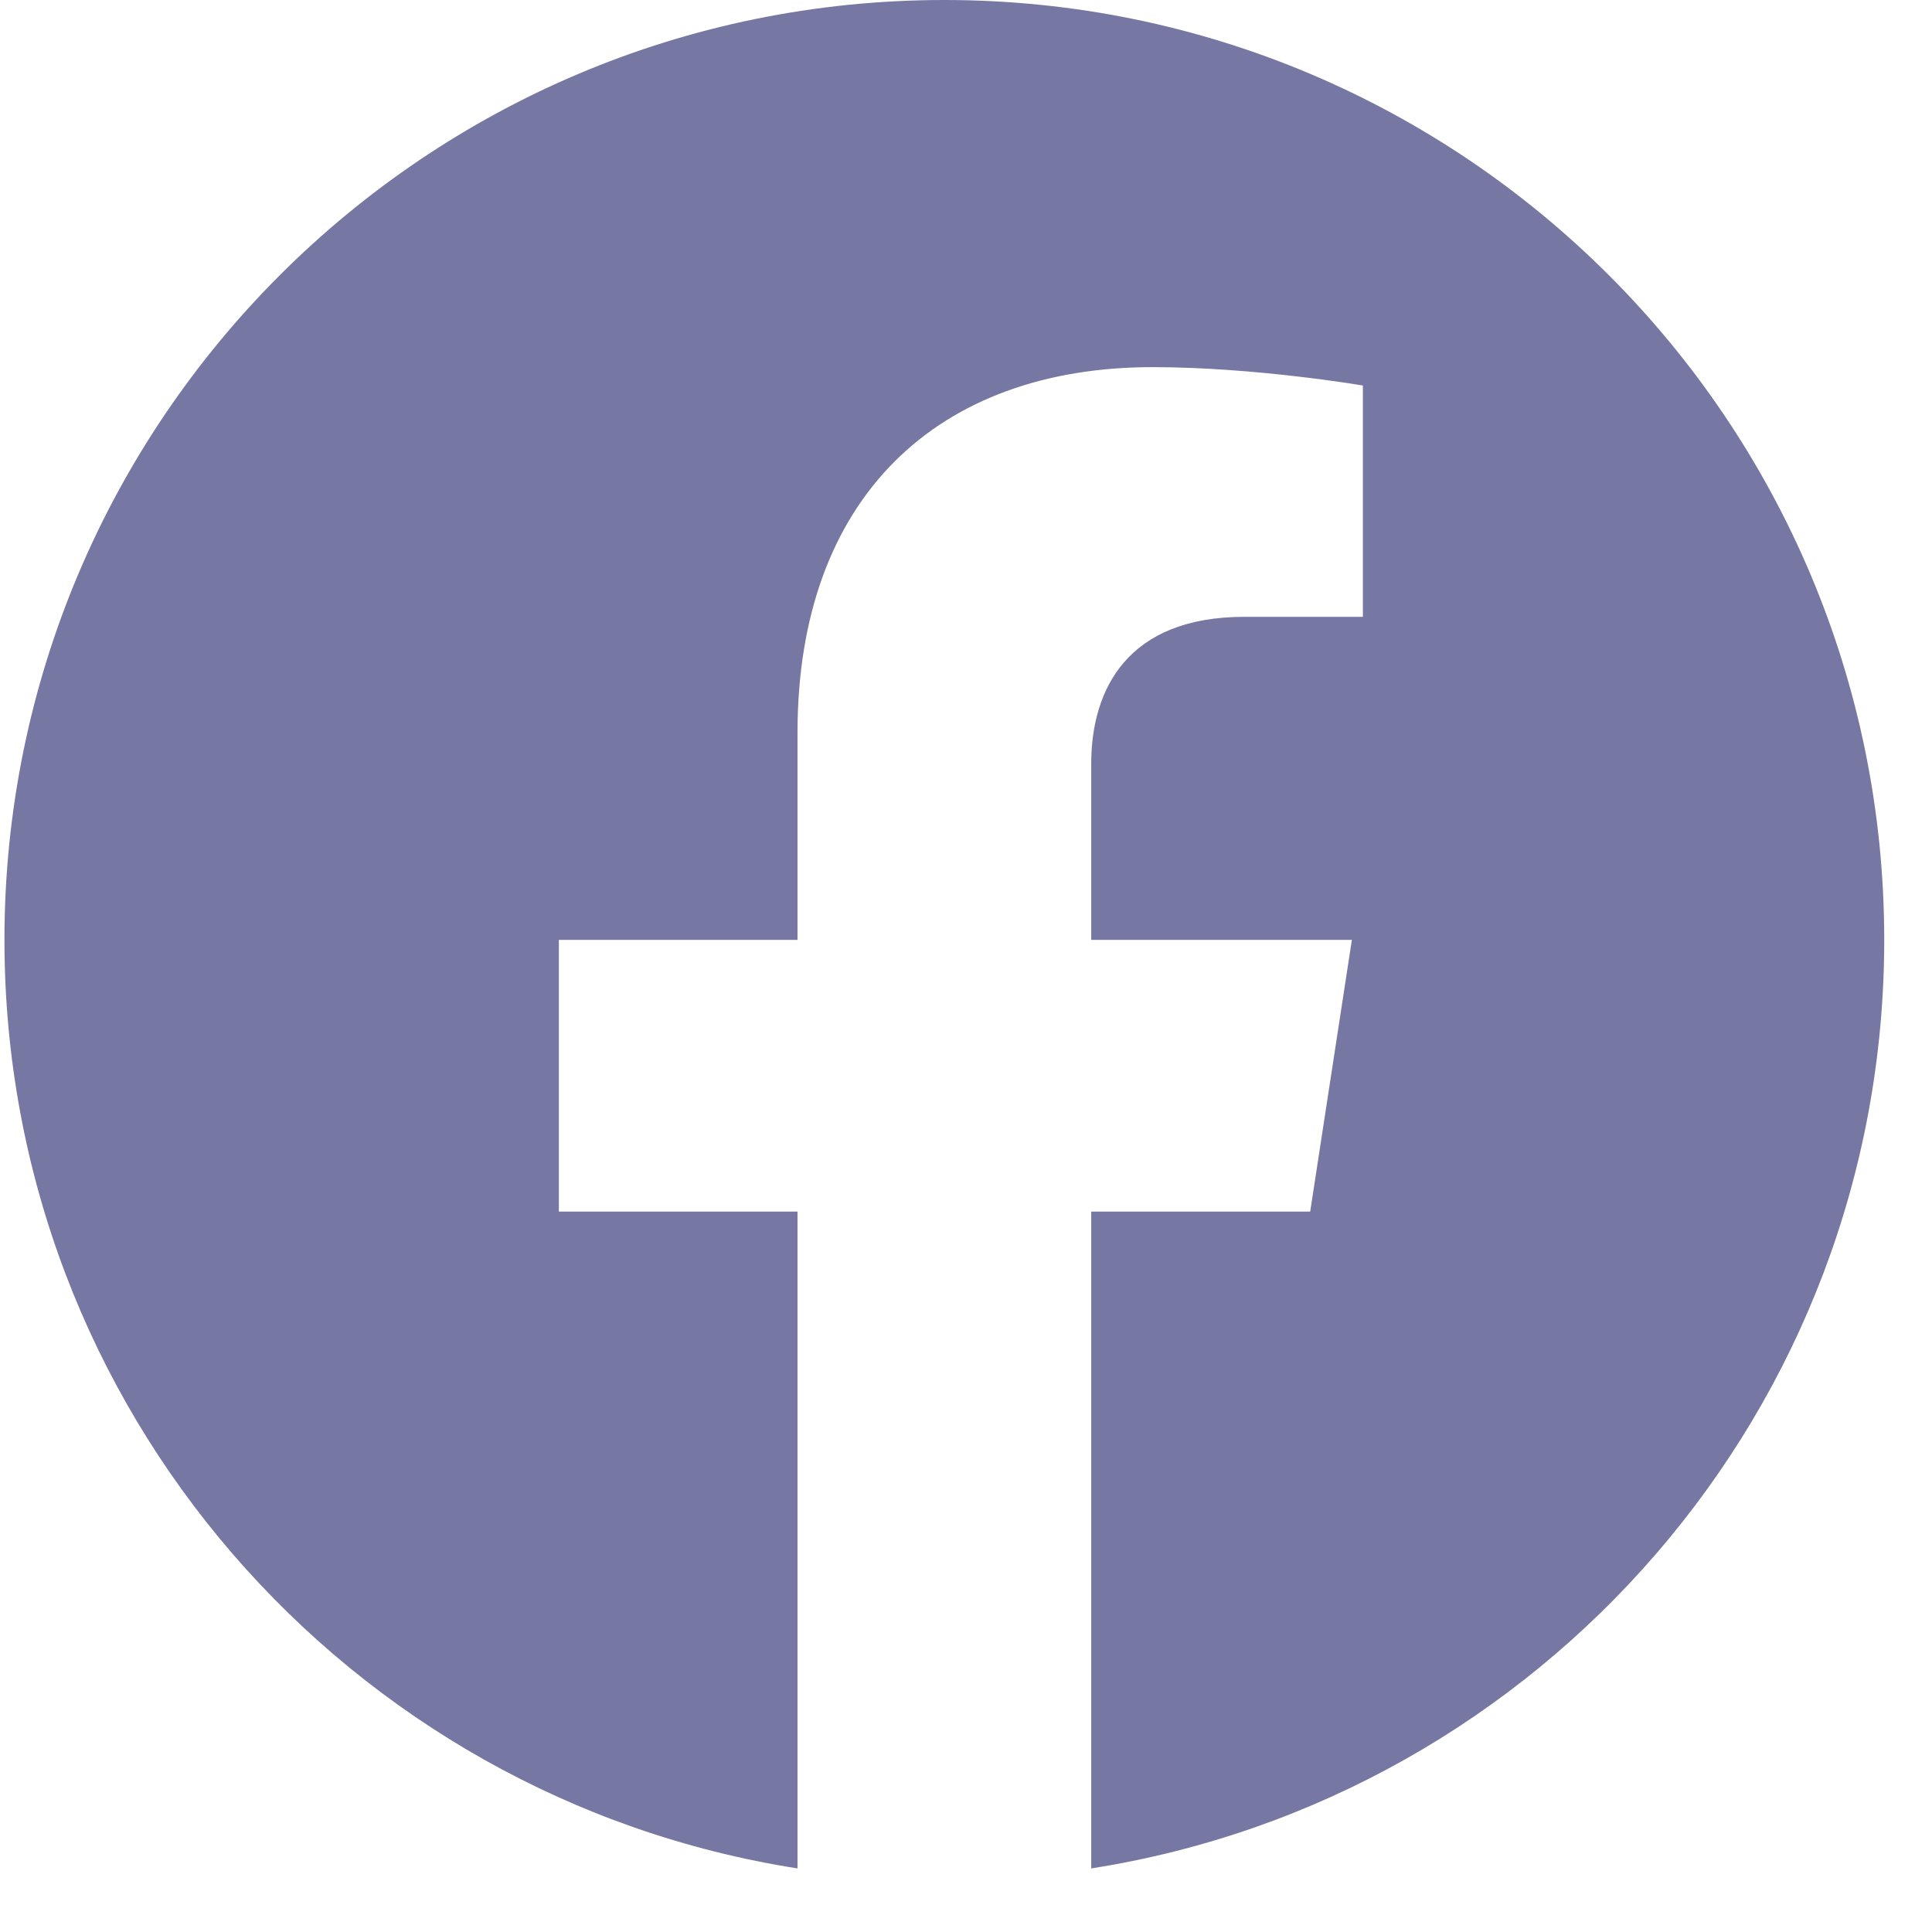 <svg width="33" height="33" viewBox="0 0 33 33" fill="none" xmlns="http://www.w3.org/2000/svg">
<path d="M32.184 16.054C32.184 7.187 24.997 0 16.13 0C7.263 0 0.076 7.187 0.076 16.054C0.076 24.069 5.946 30.71 13.622 31.914V20.695H9.546V16.054H13.622V12.517C13.622 8.494 16.017 6.271 19.686 6.271C21.442 6.271 23.279 6.585 23.279 6.585V10.536H21.254C19.259 10.536 18.639 11.774 18.639 13.044V16.054H23.091L22.379 20.695H18.639V31.914C26.314 30.71 32.184 24.069 32.184 16.054Z" fill="#7777A3"/>
</svg>
